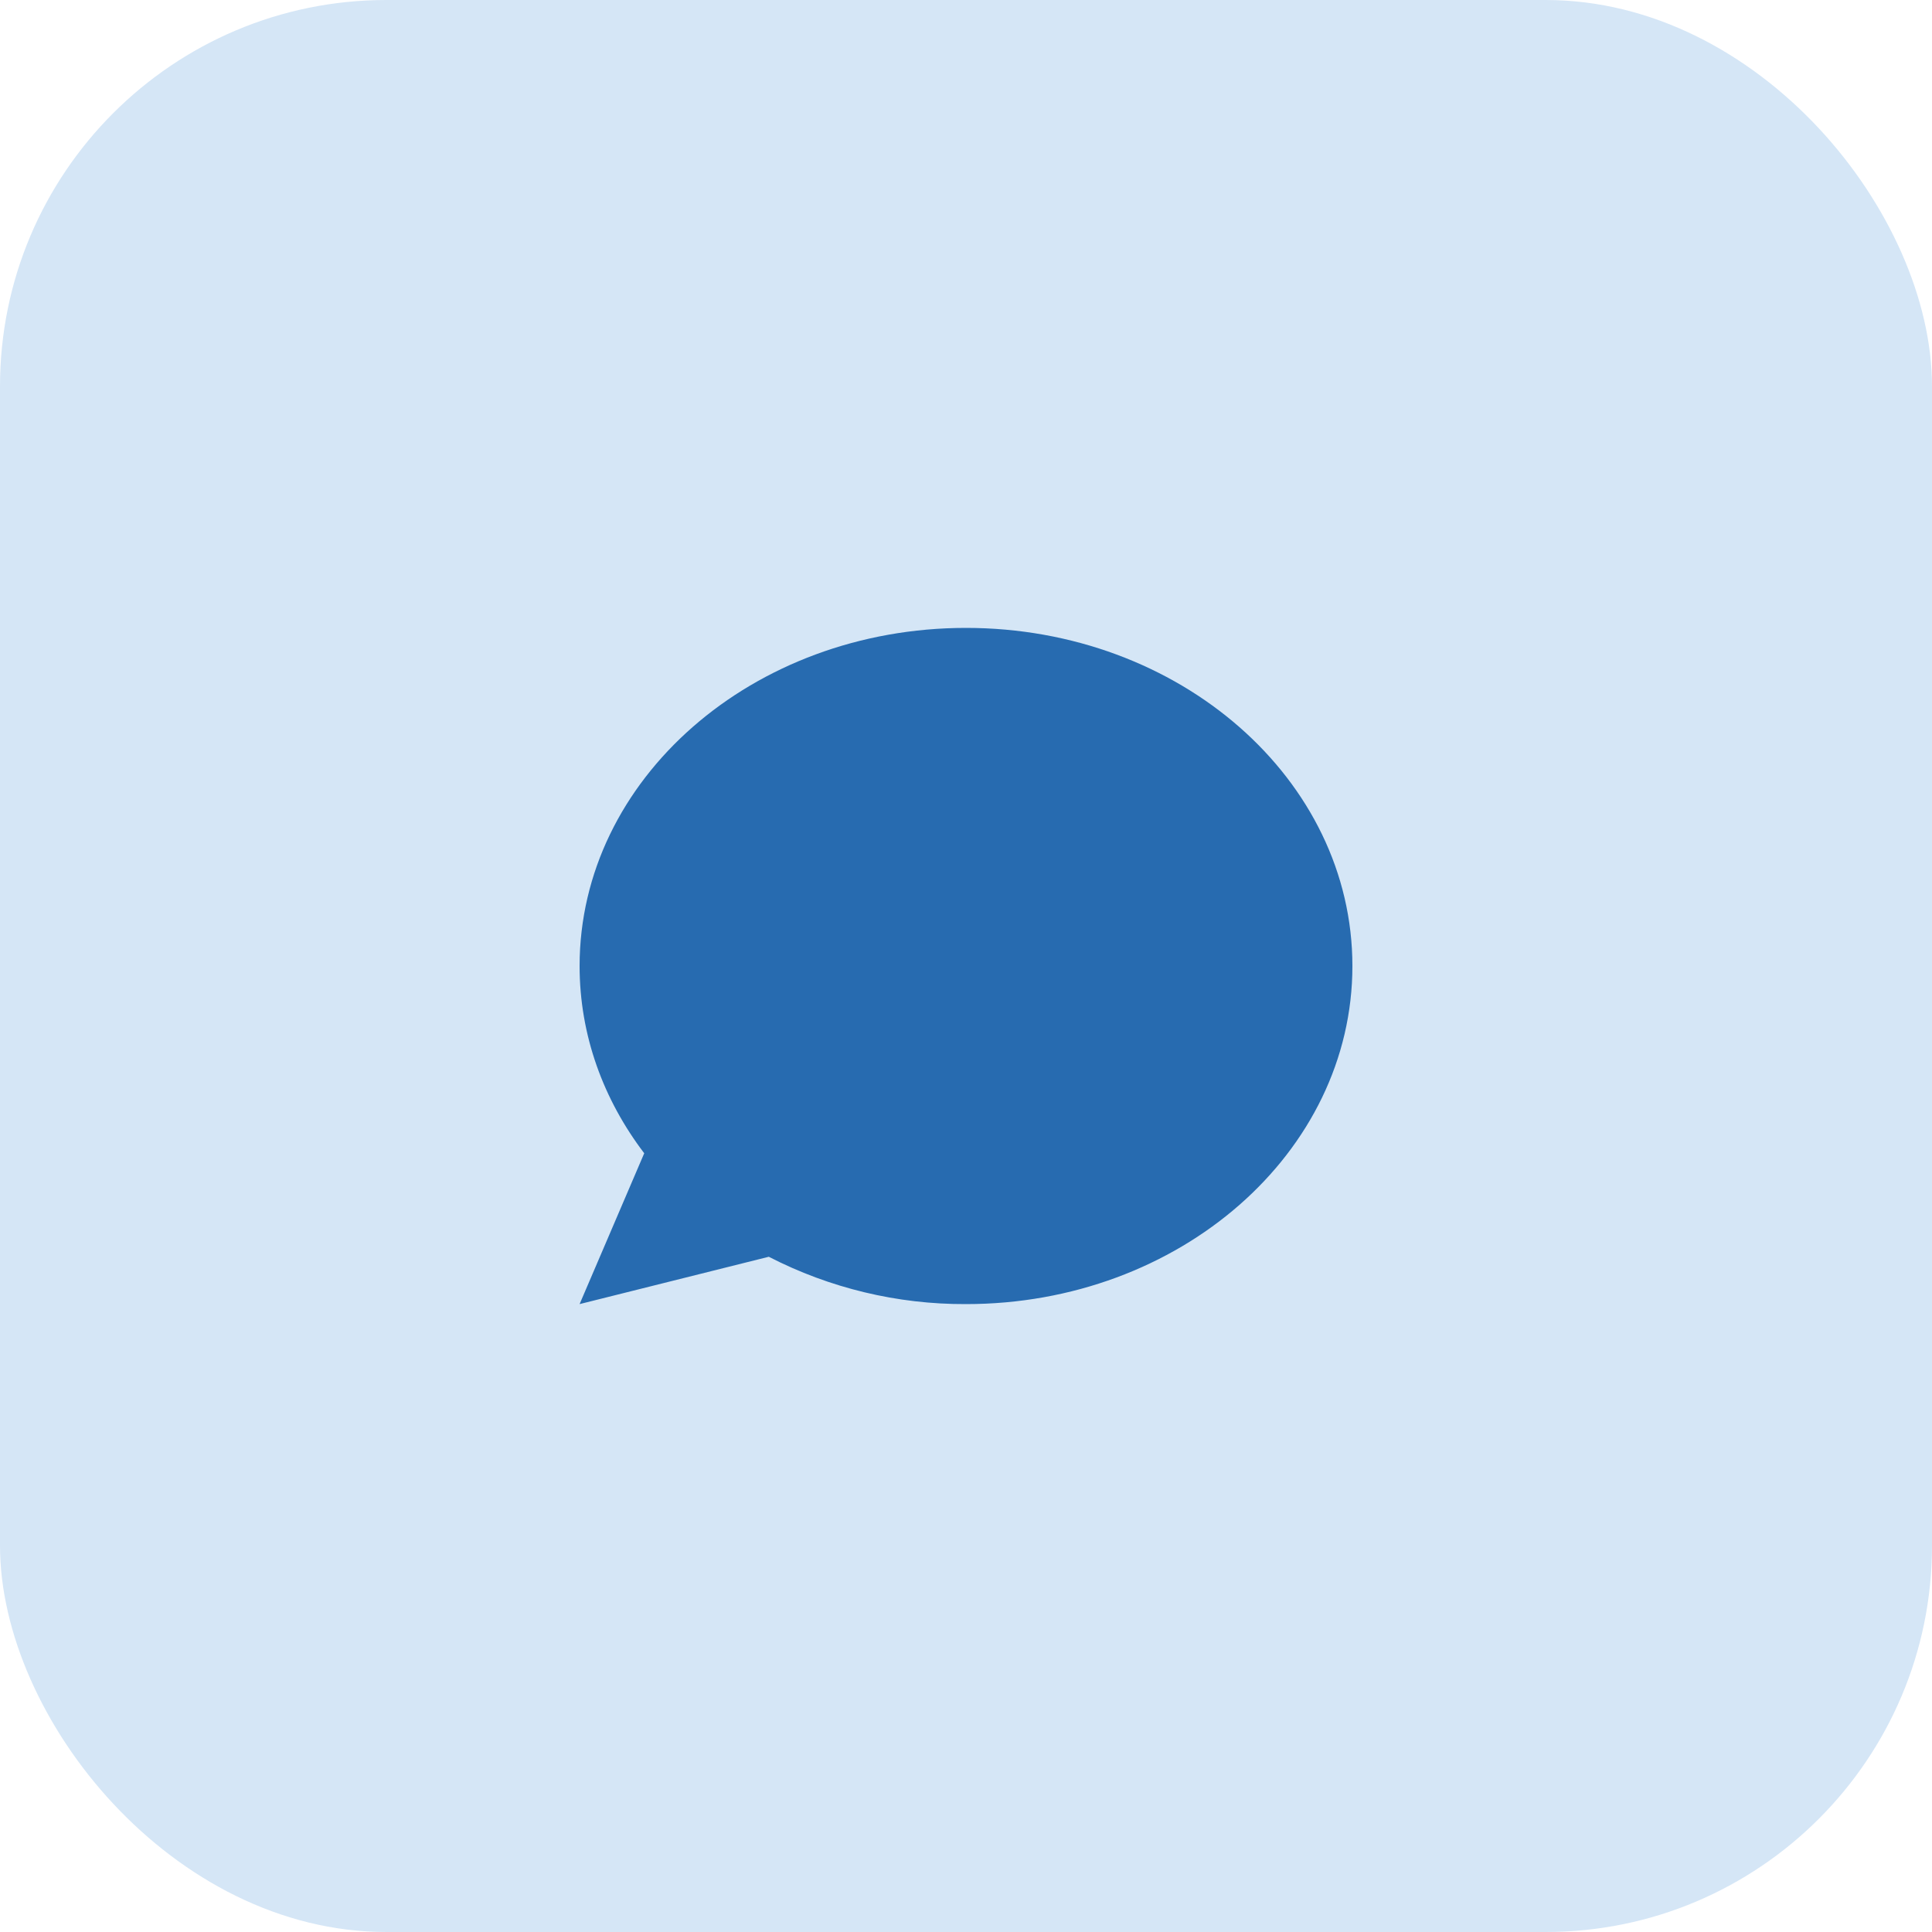 <?xml version="1.0" encoding="UTF-8"?>
<svg xmlns="http://www.w3.org/2000/svg" width="40" height="40" viewBox="0 0 40 40" fill="none">
  <rect width="40" height="40" rx="8" fill="#D5E6F6"></rect>
  <path fill-rule="evenodd" clip-rule="evenodd" d="M28 20C28 23.866 24.418 27 20 27C18.58 27.006 17.18 26.67 15.917 26.02L12 27L13.338 23.877C12.493 22.767 12 21.434 12 20C12 16.134 15.582 13 20 13C24.418 13 28 16.134 28 20Z" fill="#276BB0"></path>
</svg>
